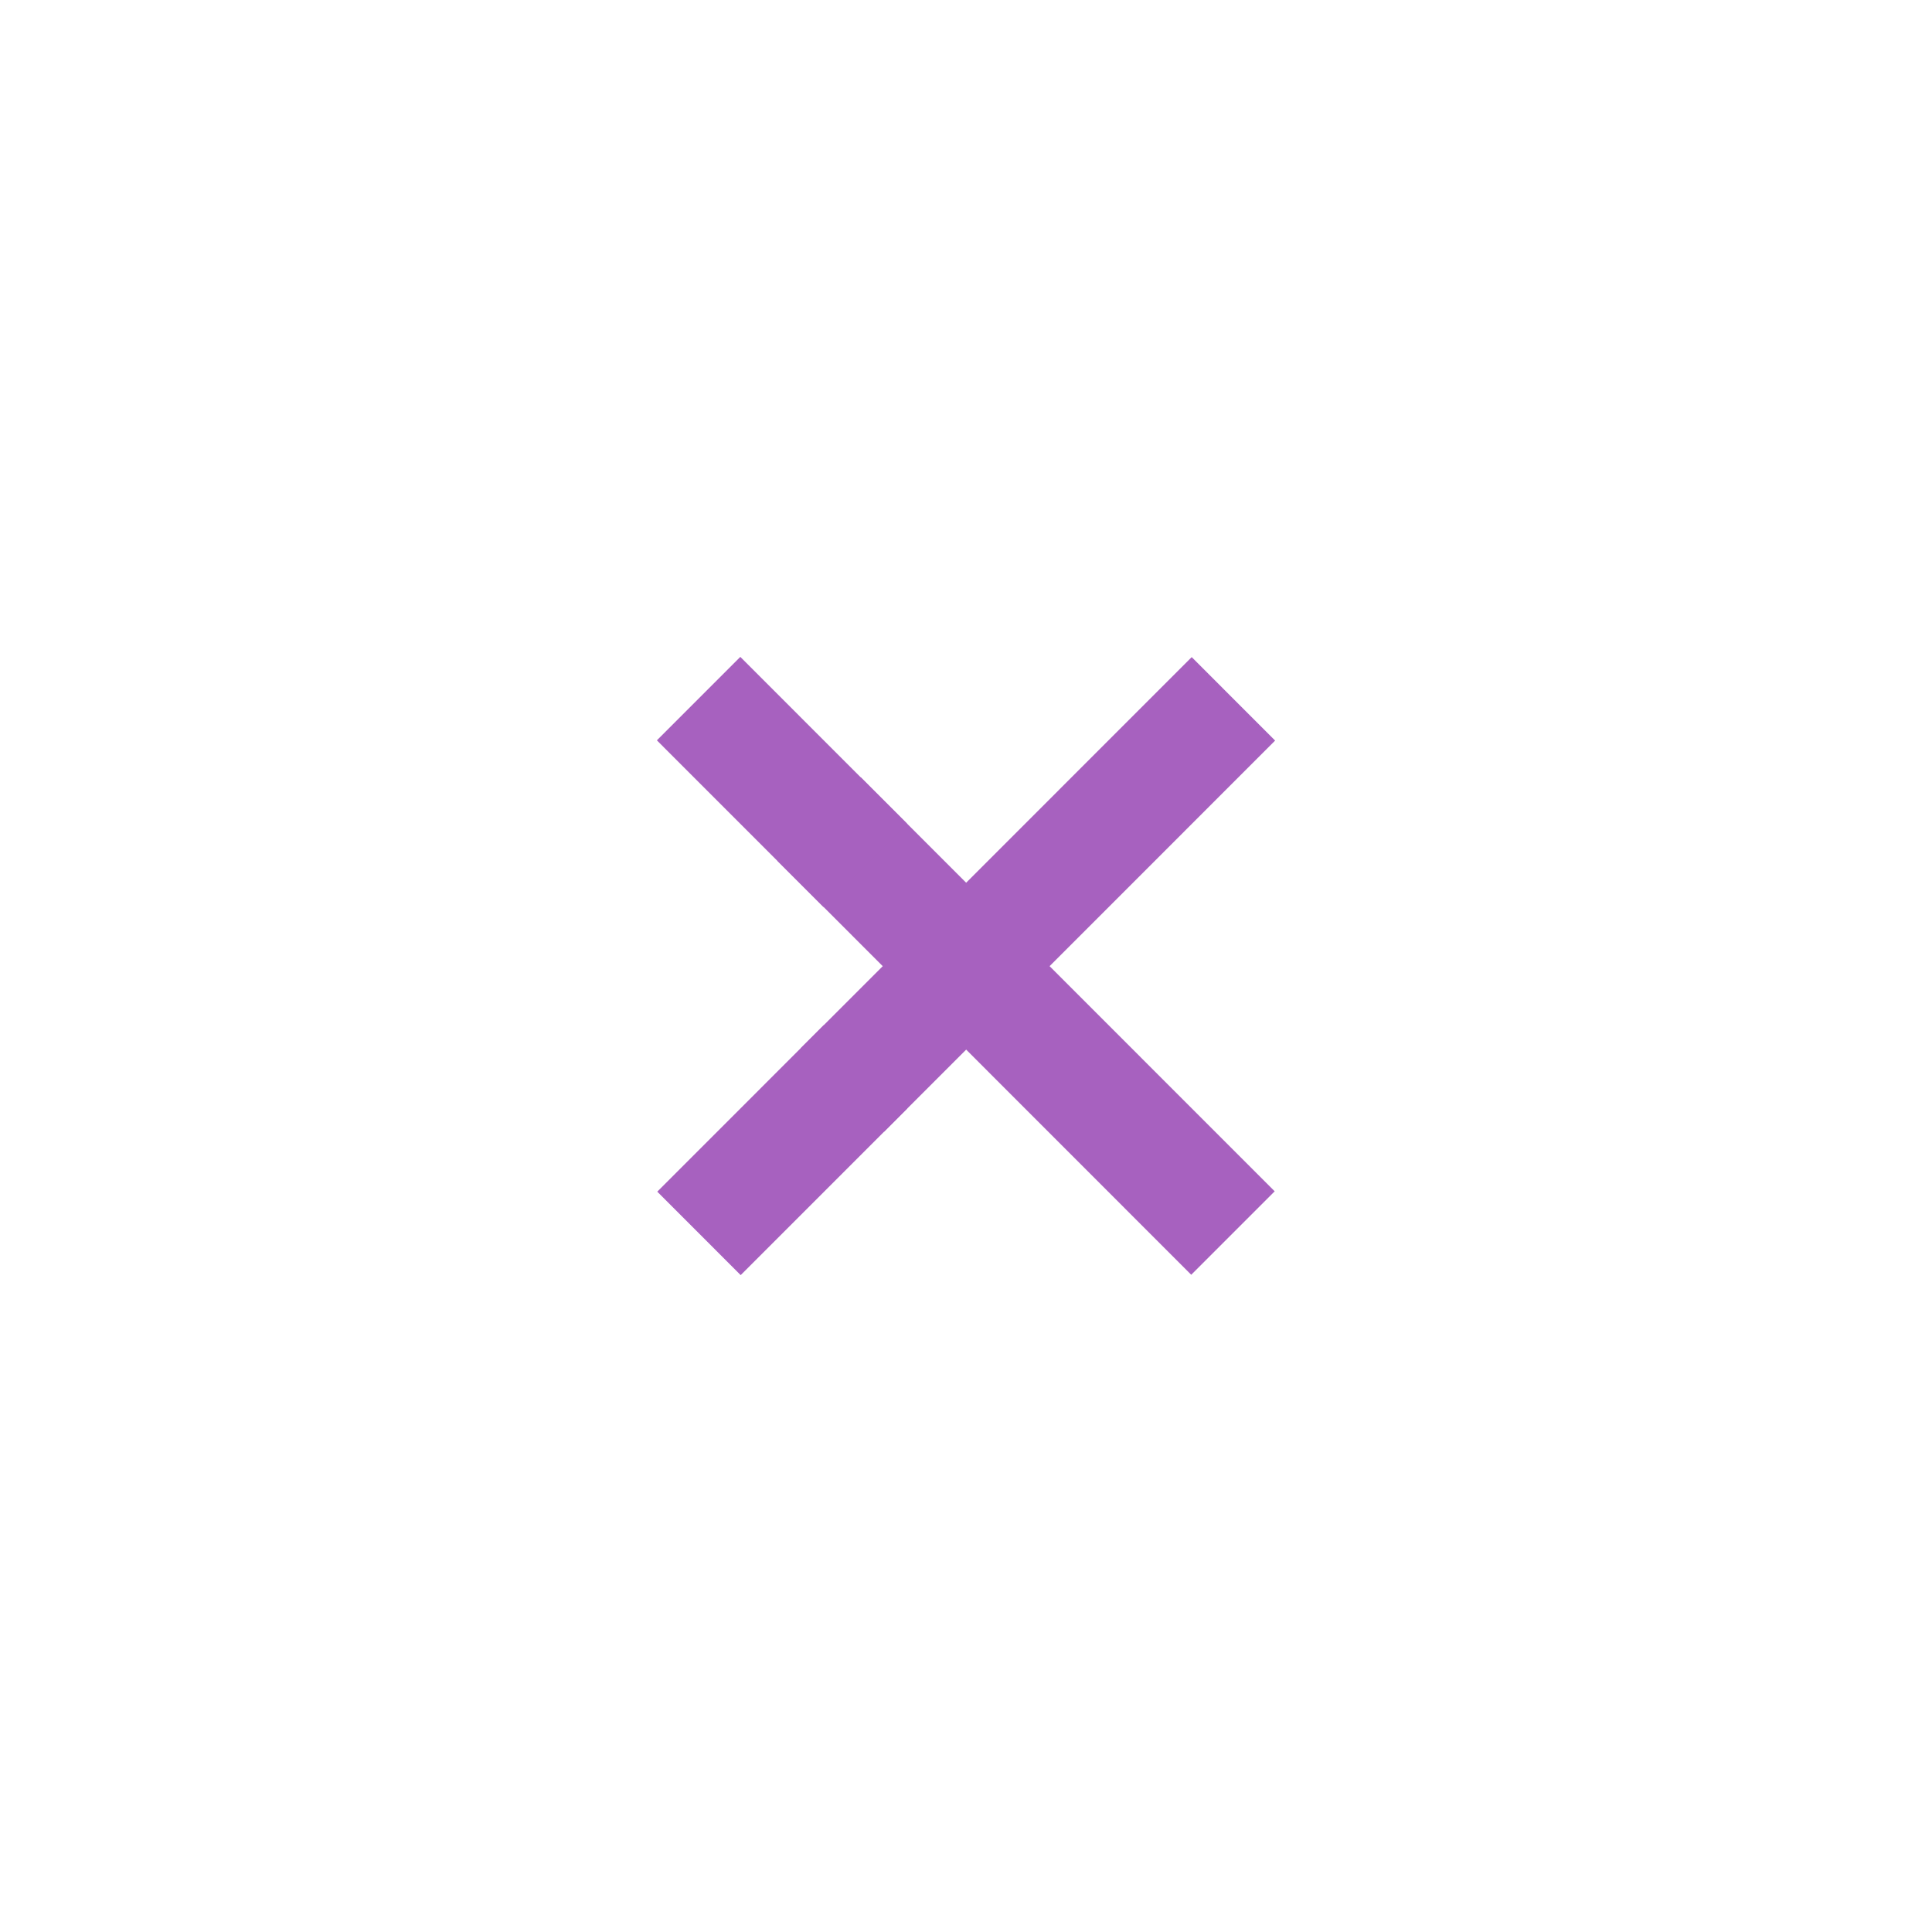 <svg width="50" height="50" viewBox="0 0 50 50" fill="none" xmlns="http://www.w3.org/2000/svg">
<path d="M23.479 28.689L21.32 26.529L17.01 30.84L19.169 33L23.479 28.689Z" fill="#A761BF"/>
<path d="M33 19.166L30.841 17.006L20.721 27.129L22.881 29.288L33 19.166Z" fill="#A761BF"/>
<path d="M22.275 20.115L20.116 22.274L30.829 32.991L32.989 30.831L22.275 20.115Z" fill="#A761BF"/>
<path d="M19.159 17L17 19.16L21.311 23.472L23.47 21.312L19.159 17Z" fill="#A761BF"/>
</svg>
